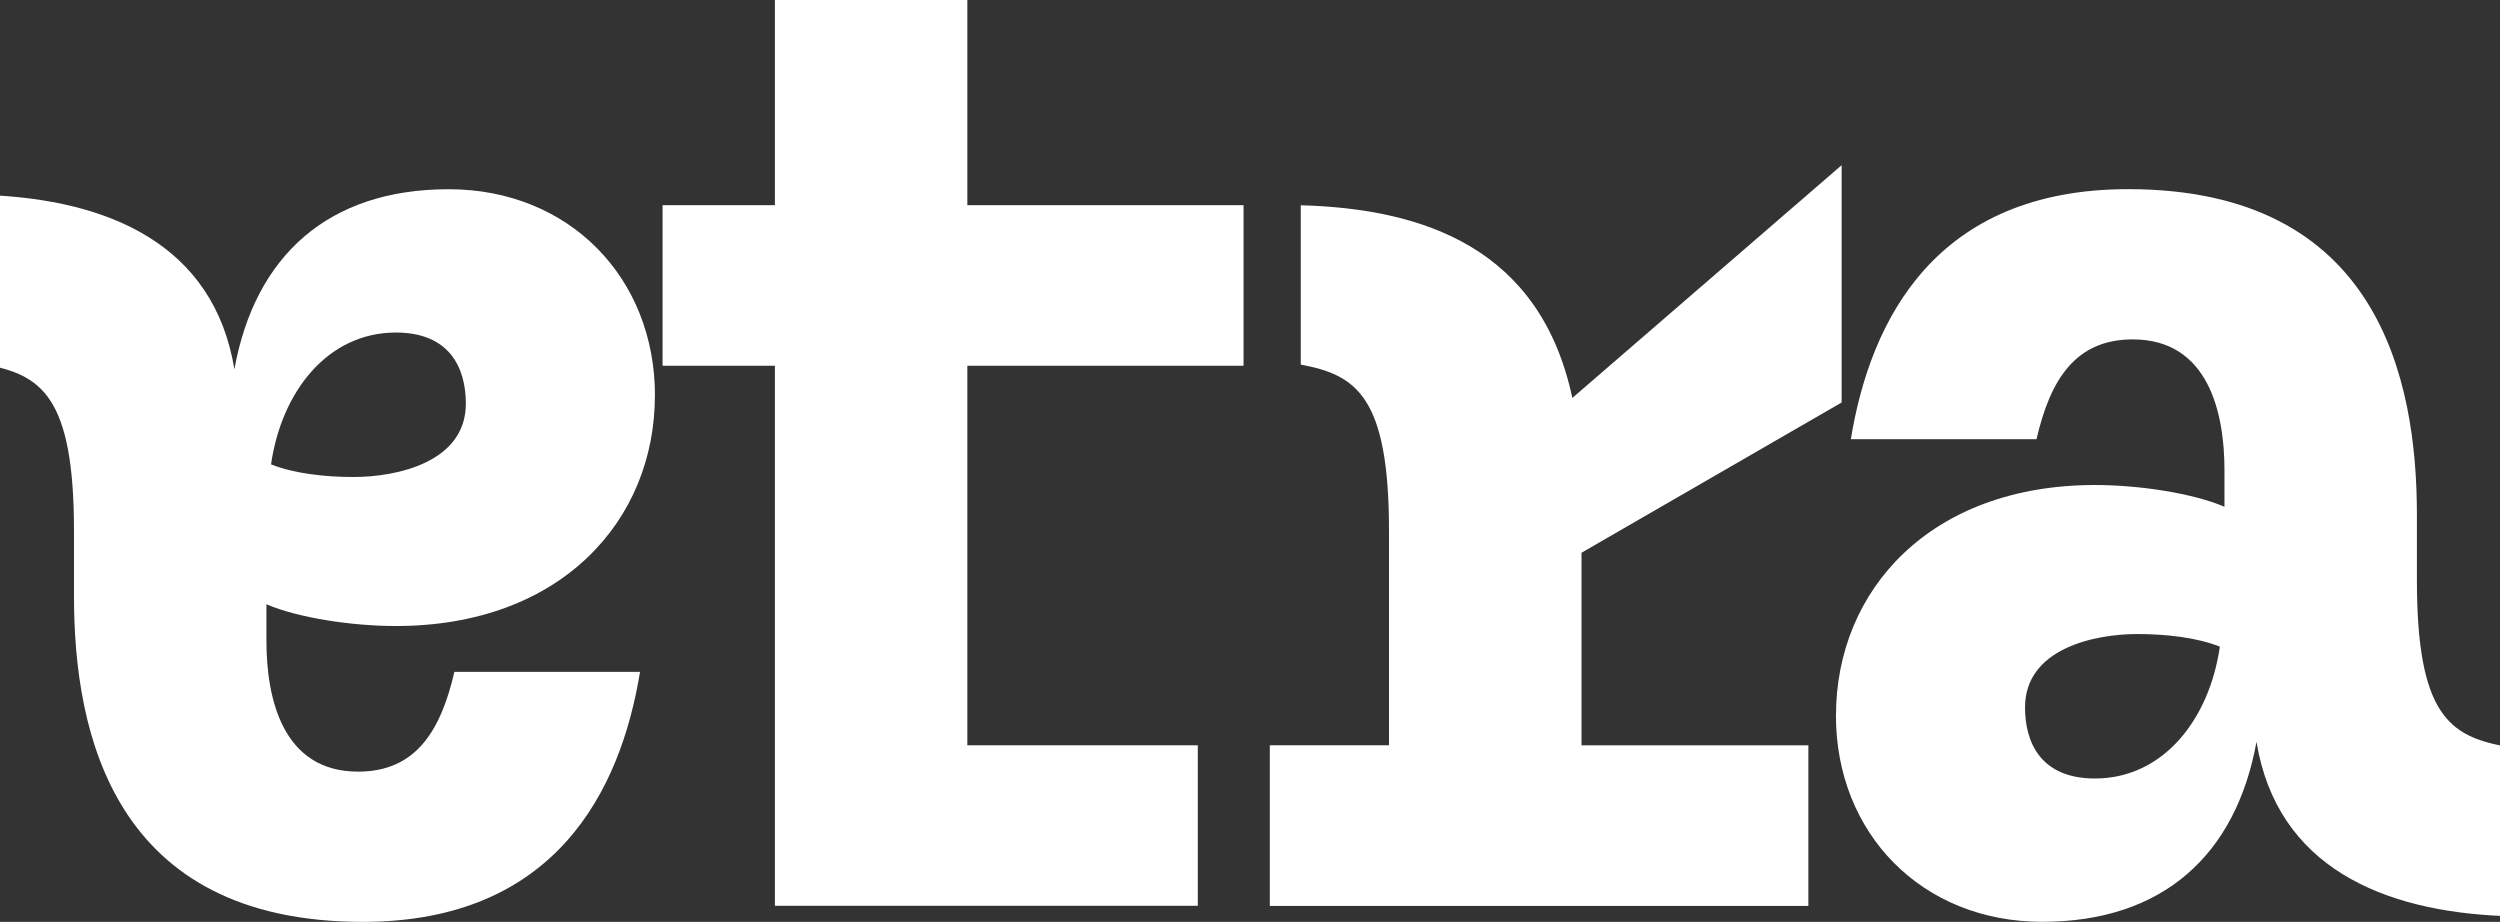 <svg width="1920" height="708" viewBox="0 0 1920 708" fill="none" xmlns="http://www.w3.org/2000/svg">
<rect x="0" y="0" width="1920" height="708" fill="#333333" stroke="none"/>
<g clip-path="url(#clip0_60_66)">
<path d="M975.215 572.378H1066.76V407.701C1066.76 303.794 1041.21 287.936 998.987 280.008V157.635C1093.14 160.295 1182.96 190.236 1207.56 305.619L1414.37 126.859V309.114L1214.6 424.497V572.43H1388.82V695.742H975.215V572.43V572.378Z" fill="white"/>
<path d="M1410.04 549.479C1410.04 453.448 1482.24 372.492 1608.97 372.492C1642.39 372.492 1683.73 378.647 1708.39 389.184V361.016C1708.39 316.991 1696.08 260.656 1637.96 260.656C1593.96 260.656 1574.62 291.484 1564.04 337.282H1421.46C1436.42 245.737 1486.57 145.272 1634.41 145.272C1826.31 145.272 1856.18 290.597 1856.18 395.391V445.571C1856.18 549.479 1881.67 565.336 1923.95 573.265V703.567C1829.8 700.072 1748.79 665.697 1732.99 569.718C1717.14 656.881 1660.84 707.948 1568.41 707.948C1475.99 707.948 1409.99 640.137 1409.99 549.427L1410.04 549.479ZM1704.84 496.638C1687.27 489.596 1663.45 486.936 1641.45 486.936C1608.03 486.936 1555.22 498.36 1555.22 543.271C1555.22 570.552 1567.53 597.885 1608.92 597.885C1661.68 597.885 1696.92 552.087 1704.84 496.586V496.638Z" fill="white"/>
<path d="M502.96 303.794C502.96 399.824 430.759 480.781 304.028 480.781C270.612 480.781 229.272 474.625 204.614 464.089V492.256C204.614 536.281 216.917 592.617 275.043 592.617C319.042 592.617 338.382 561.789 348.965 515.99H491.543C476.582 607.535 426.432 708 278.588 708C86.694 708 56.823 562.675 56.823 457.881V407.701C56.823 303.794 31.331 287.936 -10.948 280.007V149.706C83.201 153.201 164.213 187.576 180.008 283.555C195.856 196.391 252.158 145.324 344.586 145.324C437.014 145.324 503.012 213.135 503.012 303.846L502.96 303.794ZM208.159 356.634C225.727 363.676 249.551 366.336 271.55 366.336C304.966 366.336 357.775 354.913 357.775 310.001C357.775 282.72 345.472 255.387 304.08 255.387C251.323 255.387 216.083 301.185 208.159 356.686V356.634Z" fill="white"/>
<path d="M955.04 280.894V157.583H742.919V0H595.127V157.583H508.851V280.894H595.127V695.638H605.71H742.919H919.904V572.378H742.919V280.894H955.04Z" fill="white"/>
</g>
<defs>
<clipPath id="clip0_60_66">
<rect width="1935" height="708" fill="white" transform="translate(-11)"/>
</clipPath>
</defs>
</svg>
